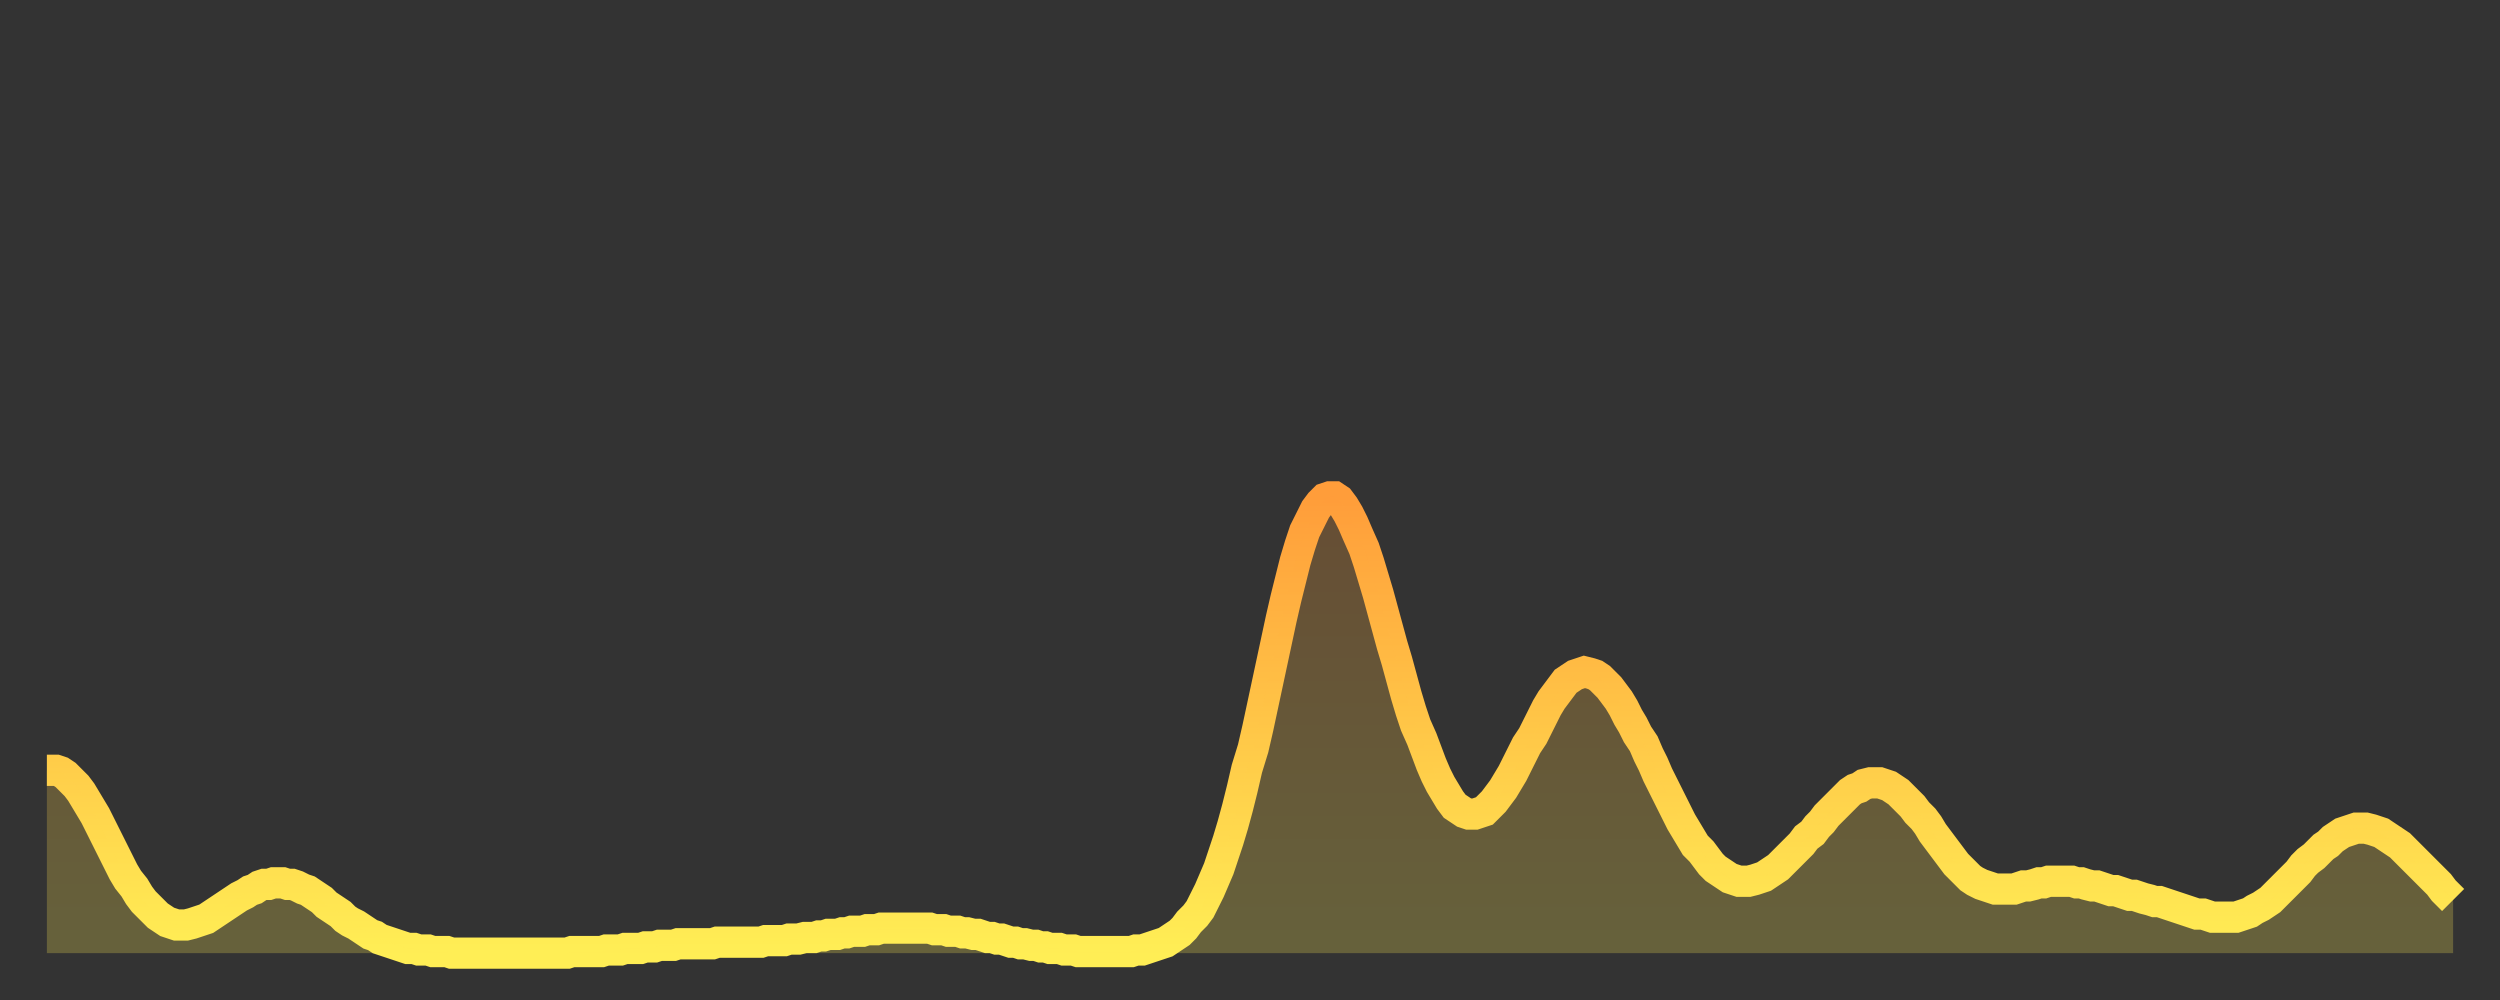<?xml version="1.0" encoding="utf-8" ?>
<svg baseProfile="full" height="64" version="1.1" width="160" xmlns="http://www.w3.org/2000/svg" xmlns:ev="http://www.w3.org/2001/xml-events" xmlns:xlink="http://www.w3.org/1999/xlink"><rect width="100%" height="100%" fill="#333333" stroke="none"/><defs><linearGradient id="id93628" x1="0" x2="0" y1="0" y2="1"><stop offset="0%" stop-color="#ff9d3a" /><stop offset="50%" stop-color="#ffc647" /><stop offset="100%" stop-color="#ffee55" /></linearGradient></defs><g transform="translate(3,3)"><g><path d="M 0.0 46.3 0.3 46.3 0.6 46.3 0.9 46.4 1.2 46.6 1.5 46.9 1.9 47.3 2.2 47.7 2.5 48.2 2.8 48.7 3.1 49.2 3.4 49.8 3.7 50.4 4.0 51.0 4.3 51.6 4.6 52.2 4.9 52.8 5.2 53.3 5.6 53.8 5.9 54.3 6.2 54.7 6.5 55.0 6.8 55.3 7.1 55.6 7.4 55.8 7.7 56.0 8.0 56.1 8.3 56.2 8.6 56.2 8.9 56.2 9.3 56.1 9.6 56.0 9.9 55.9 10.2 55.8 10.5 55.6 10.8 55.4 11.1 55.2 11.4 55.0 11.7 54.8 12.0 54.6 12.3 54.4 12.7 54.2 13.0 54.0 13.3 53.9 13.6 53.7 13.9 53.6 14.2 53.6 14.5 53.5 14.8 53.5 15.1 53.5 15.4 53.6 15.7 53.6 16.0 53.7 16.4 53.9 16.7 54.0 17.0 54.2 17.3 54.4 17.6 54.6 17.9 54.9 18.2 55.1 18.5 55.3 18.8 55.5 19.1 55.8 19.4 56.0 19.8 56.2 20.1 56.4 20.4 56.6 20.7 56.8 21.0 56.9 21.3 57.1 21.6 57.2 21.9 57.3 22.2 57.4 22.5 57.5 22.8 57.6 23.1 57.7 23.5 57.7 23.8 57.8 24.1 57.8 24.4 57.8 24.7 57.9 25.0 57.9 25.3 57.9 25.6 57.9 25.9 58.0 26.2 58.0 26.5 58.0 26.8 58.0 27.2 58.0 27.5 58.0 27.8 58.0 28.1 58.0 28.4 58.0 28.7 58.0 29.0 58.0 29.3 58.0 29.6 58.0 29.9 58.0 30.2 58.0 30.6 58.0 30.9 58.0 31.2 58.0 31.5 58.0 31.8 58.0 32.1 58.0 32.4 58.0 32.7 58.0 33.0 58.0 33.3 58.0 33.6 57.9 33.9 57.9 34.3 57.9 34.6 57.9 34.9 57.9 35.2 57.9 35.5 57.9 35.8 57.8 36.1 57.8 36.4 57.8 36.7 57.8 37.0 57.7 37.3 57.7 37.7 57.7 38.0 57.7 38.3 57.6 38.6 57.6 38.9 57.6 39.2 57.5 39.5 57.5 39.8 57.5 40.1 57.5 40.4 57.4 40.7 57.4 41.0 57.4 41.4 57.4 41.7 57.4 42.0 57.4 42.3 57.4 42.6 57.4 42.9 57.3 43.2 57.3 43.5 57.3 43.8 57.3 44.1 57.3 44.4 57.3 44.7 57.3 45.1 57.3 45.4 57.3 45.7 57.3 46.0 57.2 46.3 57.2 46.6 57.2 46.9 57.2 47.2 57.2 47.5 57.1 47.8 57.1 48.1 57.1 48.5 57.0 48.8 57.0 49.1 57.0 49.4 56.9 49.7 56.9 50.0 56.8 50.3 56.8 50.6 56.8 50.9 56.7 51.2 56.7 51.5 56.6 51.8 56.6 52.2 56.6 52.5 56.5 52.8 56.5 53.1 56.5 53.4 56.4 53.7 56.4 54.0 56.4 54.3 56.4 54.6 56.4 54.9 56.4 55.2 56.4 55.6 56.4 55.9 56.4 56.2 56.4 56.5 56.4 56.8 56.5 57.1 56.5 57.4 56.5 57.7 56.6 58.0 56.6 58.3 56.6 58.6 56.7 58.9 56.7 59.3 56.8 59.6 56.8 59.9 56.9 60.2 57.0 60.5 57.0 60.8 57.1 61.1 57.1 61.4 57.2 61.7 57.3 62.0 57.3 62.3 57.4 62.6 57.4 63.0 57.5 63.3 57.5 63.6 57.6 63.9 57.6 64.2 57.7 64.5 57.7 64.8 57.7 65.1 57.8 65.4 57.8 65.7 57.8 66.0 57.9 66.4 57.9 66.7 57.9 67.0 57.9 67.3 57.9 67.6 57.9 67.9 57.9 68.2 57.9 68.5 57.9 68.8 57.9 69.1 57.9 69.4 57.9 69.7 57.8 70.1 57.8 70.4 57.7 70.7 57.6 71.0 57.5 71.3 57.4 71.6 57.3 71.9 57.1 72.2 56.9 72.5 56.7 72.8 56.4 73.1 56.0 73.5 55.6 73.8 55.2 74.1 54.6 74.4 54.0 74.7 53.3 75.0 52.6 75.3 51.7 75.6 50.8 75.9 49.8 76.2 48.7 76.5 47.5 76.8 46.2 77.2 44.9 77.5 43.6 77.8 42.2 78.1 40.8 78.4 39.4 78.7 38.0 79.0 36.6 79.3 35.3 79.6 34.1 79.9 32.9 80.2 31.9 80.5 31.0 80.9 30.2 81.2 29.6 81.5 29.2 81.8 28.9 82.1 28.8 82.4 28.8 82.7 29.0 83.0 29.4 83.3 29.9 83.6 30.5 83.9 31.2 84.3 32.1 84.6 33.0 84.9 34.0 85.2 35.0 85.5 36.1 85.8 37.2 86.1 38.3 86.4 39.3 86.7 40.4 87.0 41.5 87.3 42.5 87.6 43.4 88.0 44.3 88.3 45.1 88.6 45.9 88.9 46.6 89.2 47.2 89.5 47.7 89.8 48.2 90.1 48.6 90.4 48.8 90.7 49.0 91.0 49.1 91.4 49.1 91.7 49.0 92.0 48.9 92.3 48.6 92.6 48.3 92.9 47.9 93.2 47.5 93.5 47.0 93.8 46.5 94.1 45.9 94.4 45.3 94.7 44.7 95.1 44.1 95.4 43.5 95.7 42.9 96.0 42.3 96.3 41.8 96.6 41.4 96.9 41.0 97.2 40.6 97.5 40.4 97.8 40.2 98.1 40.1 98.4 40.0 98.8 40.1 99.1 40.2 99.4 40.4 99.7 40.7 100.0 41.0 100.3 41.4 100.6 41.8 100.9 42.3 101.2 42.9 101.5 43.4 101.8 44.0 102.2 44.6 102.5 45.3 102.8 45.9 103.1 46.6 103.4 47.2 103.7 47.8 104.0 48.4 104.3 49.0 104.6 49.6 104.9 50.1 105.2 50.6 105.5 51.1 105.9 51.5 106.2 51.9 106.5 52.3 106.8 52.6 107.1 52.8 107.4 53.0 107.7 53.2 108.0 53.3 108.3 53.4 108.6 53.4 108.9 53.4 109.3 53.3 109.6 53.2 109.9 53.1 110.2 52.9 110.5 52.7 110.8 52.5 111.1 52.2 111.4 51.9 111.7 51.6 112.0 51.3 112.3 51.0 112.6 50.6 113.0 50.3 113.3 49.9 113.6 49.6 113.9 49.2 114.2 48.9 114.5 48.6 114.8 48.3 115.1 48.0 115.4 47.7 115.7 47.5 116.0 47.4 116.3 47.2 116.7 47.1 117.0 47.1 117.3 47.1 117.6 47.2 117.9 47.3 118.2 47.5 118.5 47.7 118.8 48.0 119.1 48.3 119.4 48.6 119.7 49.0 120.1 49.4 120.4 49.8 120.7 50.3 121.0 50.7 121.3 51.1 121.6 51.5 121.9 51.9 122.2 52.3 122.5 52.6 122.8 52.9 123.1 53.2 123.4 53.4 123.8 53.6 124.1 53.7 124.4 53.8 124.7 53.9 125.0 53.9 125.3 53.9 125.6 53.9 125.9 53.9 126.2 53.8 126.5 53.7 126.8 53.7 127.2 53.6 127.5 53.5 127.8 53.5 128.1 53.4 128.4 53.4 128.7 53.4 129.0 53.4 129.3 53.4 129.6 53.4 129.9 53.5 130.2 53.5 130.5 53.6 130.9 53.7 131.2 53.7 131.5 53.8 131.8 53.9 132.1 54.0 132.4 54.0 132.7 54.1 133.0 54.2 133.3 54.3 133.6 54.3 133.9 54.4 134.2 54.5 134.6 54.6 134.9 54.7 135.2 54.7 135.5 54.8 135.8 54.9 136.1 55.0 136.4 55.1 136.7 55.2 137.0 55.3 137.3 55.4 137.6 55.5 138.0 55.5 138.3 55.6 138.6 55.7 138.9 55.7 139.2 55.7 139.5 55.7 139.8 55.7 140.1 55.7 140.4 55.6 140.7 55.5 141.0 55.4 141.3 55.2 141.7 55.0 142.0 54.8 142.3 54.6 142.6 54.3 142.9 54.0 143.2 53.7 143.5 53.4 143.8 53.1 144.1 52.8 144.4 52.4 144.7 52.1 145.1 51.8 145.4 51.5 145.7 51.2 146.0 51.0 146.3 50.7 146.6 50.5 146.9 50.3 147.2 50.2 147.5 50.1 147.8 50.0 148.1 50.0 148.4 50.0 148.8 50.1 149.1 50.2 149.4 50.3 149.7 50.5 150.0 50.7 150.3 50.9 150.6 51.1 150.9 51.4 151.2 51.7 151.5 52.0 151.8 52.3 152.1 52.6 152.5 53.0 152.8 53.3 153.1 53.6 153.4 54.0 153.7 54.3 154.0 54.6" fill="none" id="graph-curve" opacity="1" stroke="url(#id93628)" stroke-width="2" /><path d="M 0 58 L 0.0 46.3 0.3 46.3 0.6 46.3 0.9 46.4 1.2 46.6 1.5 46.9 1.9 47.3 2.2 47.7 2.5 48.2 2.8 48.7 3.1 49.2 3.4 49.8 3.7 50.4 4.0 51.0 4.3 51.6 4.6 52.2 4.9 52.8 5.2 53.3 5.6 53.8 5.9 54.3 6.2 54.7 6.5 55.0 6.8 55.3 7.1 55.6 7.4 55.8 7.7 56.0 8.0 56.1 8.3 56.2 8.6 56.2 8.9 56.2 9.3 56.1 9.6 56.0 9.9 55.9 10.2 55.8 10.5 55.6 10.8 55.4 11.1 55.2 11.4 55.0 11.7 54.8 12.0 54.6 12.3 54.4 12.7 54.2 13.0 54.0 13.3 53.9 13.6 53.7 13.9 53.6 14.2 53.6 14.5 53.5 14.8 53.5 15.1 53.5 15.4 53.6 15.7 53.6 16.0 53.7 16.4 53.9 16.7 54.0 17.0 54.2 17.3 54.4 17.6 54.6 17.9 54.9 18.2 55.1 18.5 55.3 18.8 55.5 19.1 55.8 19.4 56.0 19.8 56.2 20.1 56.4 20.4 56.6 20.7 56.8 21.0 56.9 21.3 57.1 21.6 57.2 21.9 57.3 22.2 57.4 22.5 57.5 22.8 57.6 23.1 57.7 23.5 57.7 23.8 57.8 24.1 57.8 24.4 57.8 24.7 57.9 25.0 57.9 25.3 57.9 25.6 57.9 25.9 58.0 26.2 58.0 26.5 58.0 26.8 58.0 27.2 58.0 27.5 58.0 27.8 58.0 28.1 58.0 28.4 58.0 28.7 58.0 29.0 58.0 29.3 58.0 29.6 58.0 29.9 58.0 30.2 58.0 30.6 58.0 30.9 58.0 31.2 58.0 31.5 58.0 31.8 58.0 32.1 58.0 32.4 58.0 32.7 58.0 33.0 58.0 33.3 58.0 33.6 57.9 33.9 57.9 34.3 57.9 34.6 57.9 34.9 57.9 35.2 57.9 35.5 57.9 35.8 57.8 36.1 57.8 36.4 57.8 36.7 57.8 37.0 57.7 37.3 57.7 37.7 57.7 38.0 57.7 38.3 57.6 38.6 57.6 38.9 57.6 39.2 57.5 39.5 57.5 39.8 57.5 40.1 57.5 40.4 57.4 40.7 57.4 41.0 57.4 41.4 57.4 41.7 57.4 42.0 57.4 42.3 57.4 42.6 57.4 42.9 57.3 43.2 57.3 43.5 57.3 43.8 57.3 44.1 57.3 44.4 57.3 44.7 57.3 45.1 57.3 45.4 57.3 45.7 57.3 46.0 57.2 46.3 57.2 46.6 57.2 46.9 57.2 47.2 57.2 47.5 57.1 47.8 57.1 48.1 57.1 48.5 57.0 48.8 57.0 49.1 57.0 49.4 56.9 49.7 56.9 50.0 56.8 50.3 56.8 50.6 56.8 50.9 56.7 51.2 56.7 51.5 56.6 51.8 56.6 52.2 56.6 52.5 56.5 52.8 56.5 53.1 56.5 53.4 56.4 53.7 56.4 54.0 56.4 54.3 56.4 54.6 56.4 54.9 56.4 55.2 56.4 55.6 56.4 55.9 56.4 56.2 56.4 56.5 56.4 56.8 56.5 57.1 56.5 57.4 56.5 57.7 56.6 58.0 56.6 58.3 56.6 58.6 56.7 58.9 56.7 59.3 56.8 59.6 56.8 59.9 56.9 60.2 57.0 60.5 57.0 60.8 57.1 61.1 57.1 61.4 57.2 61.7 57.3 62.0 57.3 62.3 57.4 62.6 57.4 63.0 57.5 63.3 57.5 63.6 57.6 63.9 57.6 64.2 57.7 64.5 57.7 64.8 57.7 65.1 57.8 65.4 57.8 65.7 57.8 66.0 57.9 66.4 57.9 66.7 57.9 67.0 57.9 67.3 57.9 67.6 57.9 67.9 57.9 68.2 57.9 68.5 57.9 68.8 57.9 69.1 57.9 69.4 57.9 69.7 57.8 70.1 57.8 70.4 57.7 70.7 57.6 71.0 57.5 71.3 57.4 71.6 57.3 71.9 57.1 72.2 56.9 72.5 56.7 72.8 56.4 73.1 56.0 73.5 55.6 73.8 55.2 74.1 54.6 74.4 54.0 74.7 53.3 75.0 52.6 75.3 51.7 75.6 50.8 75.9 49.8 76.2 48.7 76.5 47.5 76.8 46.2 77.2 44.9 77.5 43.6 77.8 42.2 78.1 40.8 78.4 39.4 78.7 38.0 79.0 36.6 79.3 35.3 79.6 34.1 79.9 32.9 80.2 31.9 80.5 31.0 80.9 30.2 81.2 29.6 81.5 29.2 81.8 28.9 82.1 28.8 82.4 28.8 82.7 29.0 83.0 29.4 83.3 29.9 83.6 30.5 83.9 31.2 84.3 32.1 84.6 33.0 84.9 34.0 85.2 35.0 85.5 36.1 85.8 37.2 86.1 38.3 86.4 39.3 86.7 40.4 87.0 41.5 87.3 42.5 87.6 43.4 88.0 44.3 88.3 45.1 88.6 45.9 88.9 46.6 89.2 47.2 89.5 47.7 89.8 48.2 90.1 48.6 90.4 48.8 90.7 49.0 91.0 49.1 91.4 49.1 91.7 49.0 92.0 48.9 92.3 48.6 92.6 48.3 92.9 47.9 93.2 47.5 93.5 47.0 93.8 46.5 94.1 45.9 94.4 45.3 94.7 44.7 95.1 44.1 95.4 43.5 95.7 42.9 96.0 42.3 96.3 41.8 96.6 41.4 96.9 41.0 97.2 40.6 97.5 40.4 97.8 40.2 98.1 40.1 98.4 40.0 98.8 40.1 99.1 40.2 99.4 40.4 99.7 40.7 100.0 41.0 100.3 41.4 100.6 41.8 100.9 42.3 101.2 42.9 101.5 43.4 101.8 44.0 102.2 44.6 102.5 45.3 102.8 45.9 103.1 46.6 103.4 47.2 103.7 47.8 104.0 48.4 104.3 49.0 104.6 49.6 104.9 50.1 105.2 50.6 105.5 51.1 105.9 51.5 106.2 51.9 106.5 52.3 106.8 52.6 107.1 52.8 107.4 53.0 107.7 53.2 108.0 53.3 108.3 53.4 108.6 53.4 108.9 53.4 109.3 53.3 109.6 53.2 109.9 53.1 110.2 52.9 110.5 52.7 110.8 52.5 111.1 52.2 111.4 51.9 111.7 51.6 112.0 51.3 112.3 51.0 112.6 50.6 113.0 50.3 113.3 49.9 113.6 49.6 113.9 49.2 114.2 48.9 114.5 48.6 114.8 48.3 115.1 48.0 115.4 47.7 115.7 47.5 116.0 47.4 116.3 47.2 116.7 47.1 117.0 47.1 117.3 47.1 117.6 47.2 117.9 47.3 118.2 47.5 118.5 47.7 118.8 48.0 119.1 48.3 119.4 48.6 119.7 49.0 120.1 49.4 120.4 49.8 120.7 50.3 121.0 50.7 121.3 51.1 121.6 51.5 121.9 51.9 122.2 52.3 122.5 52.6 122.8 52.9 123.1 53.2 123.4 53.4 123.8 53.6 124.1 53.7 124.4 53.8 124.7 53.9 125.0 53.9 125.3 53.9 125.6 53.9 125.9 53.9 126.2 53.8 126.5 53.7 126.8 53.7 127.2 53.6 127.5 53.5 127.8 53.5 128.1 53.4 128.4 53.4 128.7 53.4 129.0 53.4 129.3 53.4 129.6 53.4 129.9 53.5 130.2 53.5 130.5 53.6 130.9 53.7 131.2 53.7 131.5 53.8 131.8 53.9 132.1 54.0 132.4 54.0 132.7 54.1 133.0 54.2 133.3 54.3 133.6 54.3 133.9 54.4 134.2 54.5 134.6 54.6 134.9 54.7 135.2 54.7 135.5 54.8 135.8 54.9 136.1 55.0 136.4 55.1 136.7 55.2 137.0 55.3 137.3 55.4 137.6 55.5 138.0 55.5 138.3 55.6 138.6 55.7 138.9 55.7 139.2 55.7 139.5 55.7 139.8 55.7 140.1 55.7 140.4 55.6 140.7 55.5 141.0 55.4 141.3 55.2 141.7 55.0 142.0 54.8 142.3 54.6 142.6 54.3 142.9 54.0 143.2 53.7 143.5 53.4 143.8 53.1 144.1 52.8 144.4 52.4 144.7 52.1 145.1 51.8 145.4 51.5 145.7 51.2 146.0 51.0 146.3 50.7 146.6 50.5 146.9 50.3 147.2 50.2 147.5 50.1 147.8 50.0 148.1 50.0 148.4 50.0 148.8 50.1 149.1 50.2 149.4 50.3 149.7 50.5 150.0 50.7 150.3 50.9 150.6 51.1 150.9 51.4 151.2 51.7 151.5 52.0 151.8 52.3 152.1 52.6 152.5 53.0 152.8 53.3 153.1 53.6 153.4 54.0 153.7 54.3 154.0 54.6 154 58" fill="url(#id93628)" fill-opacity=".25" id="graph-shadow" /></g></g></svg>